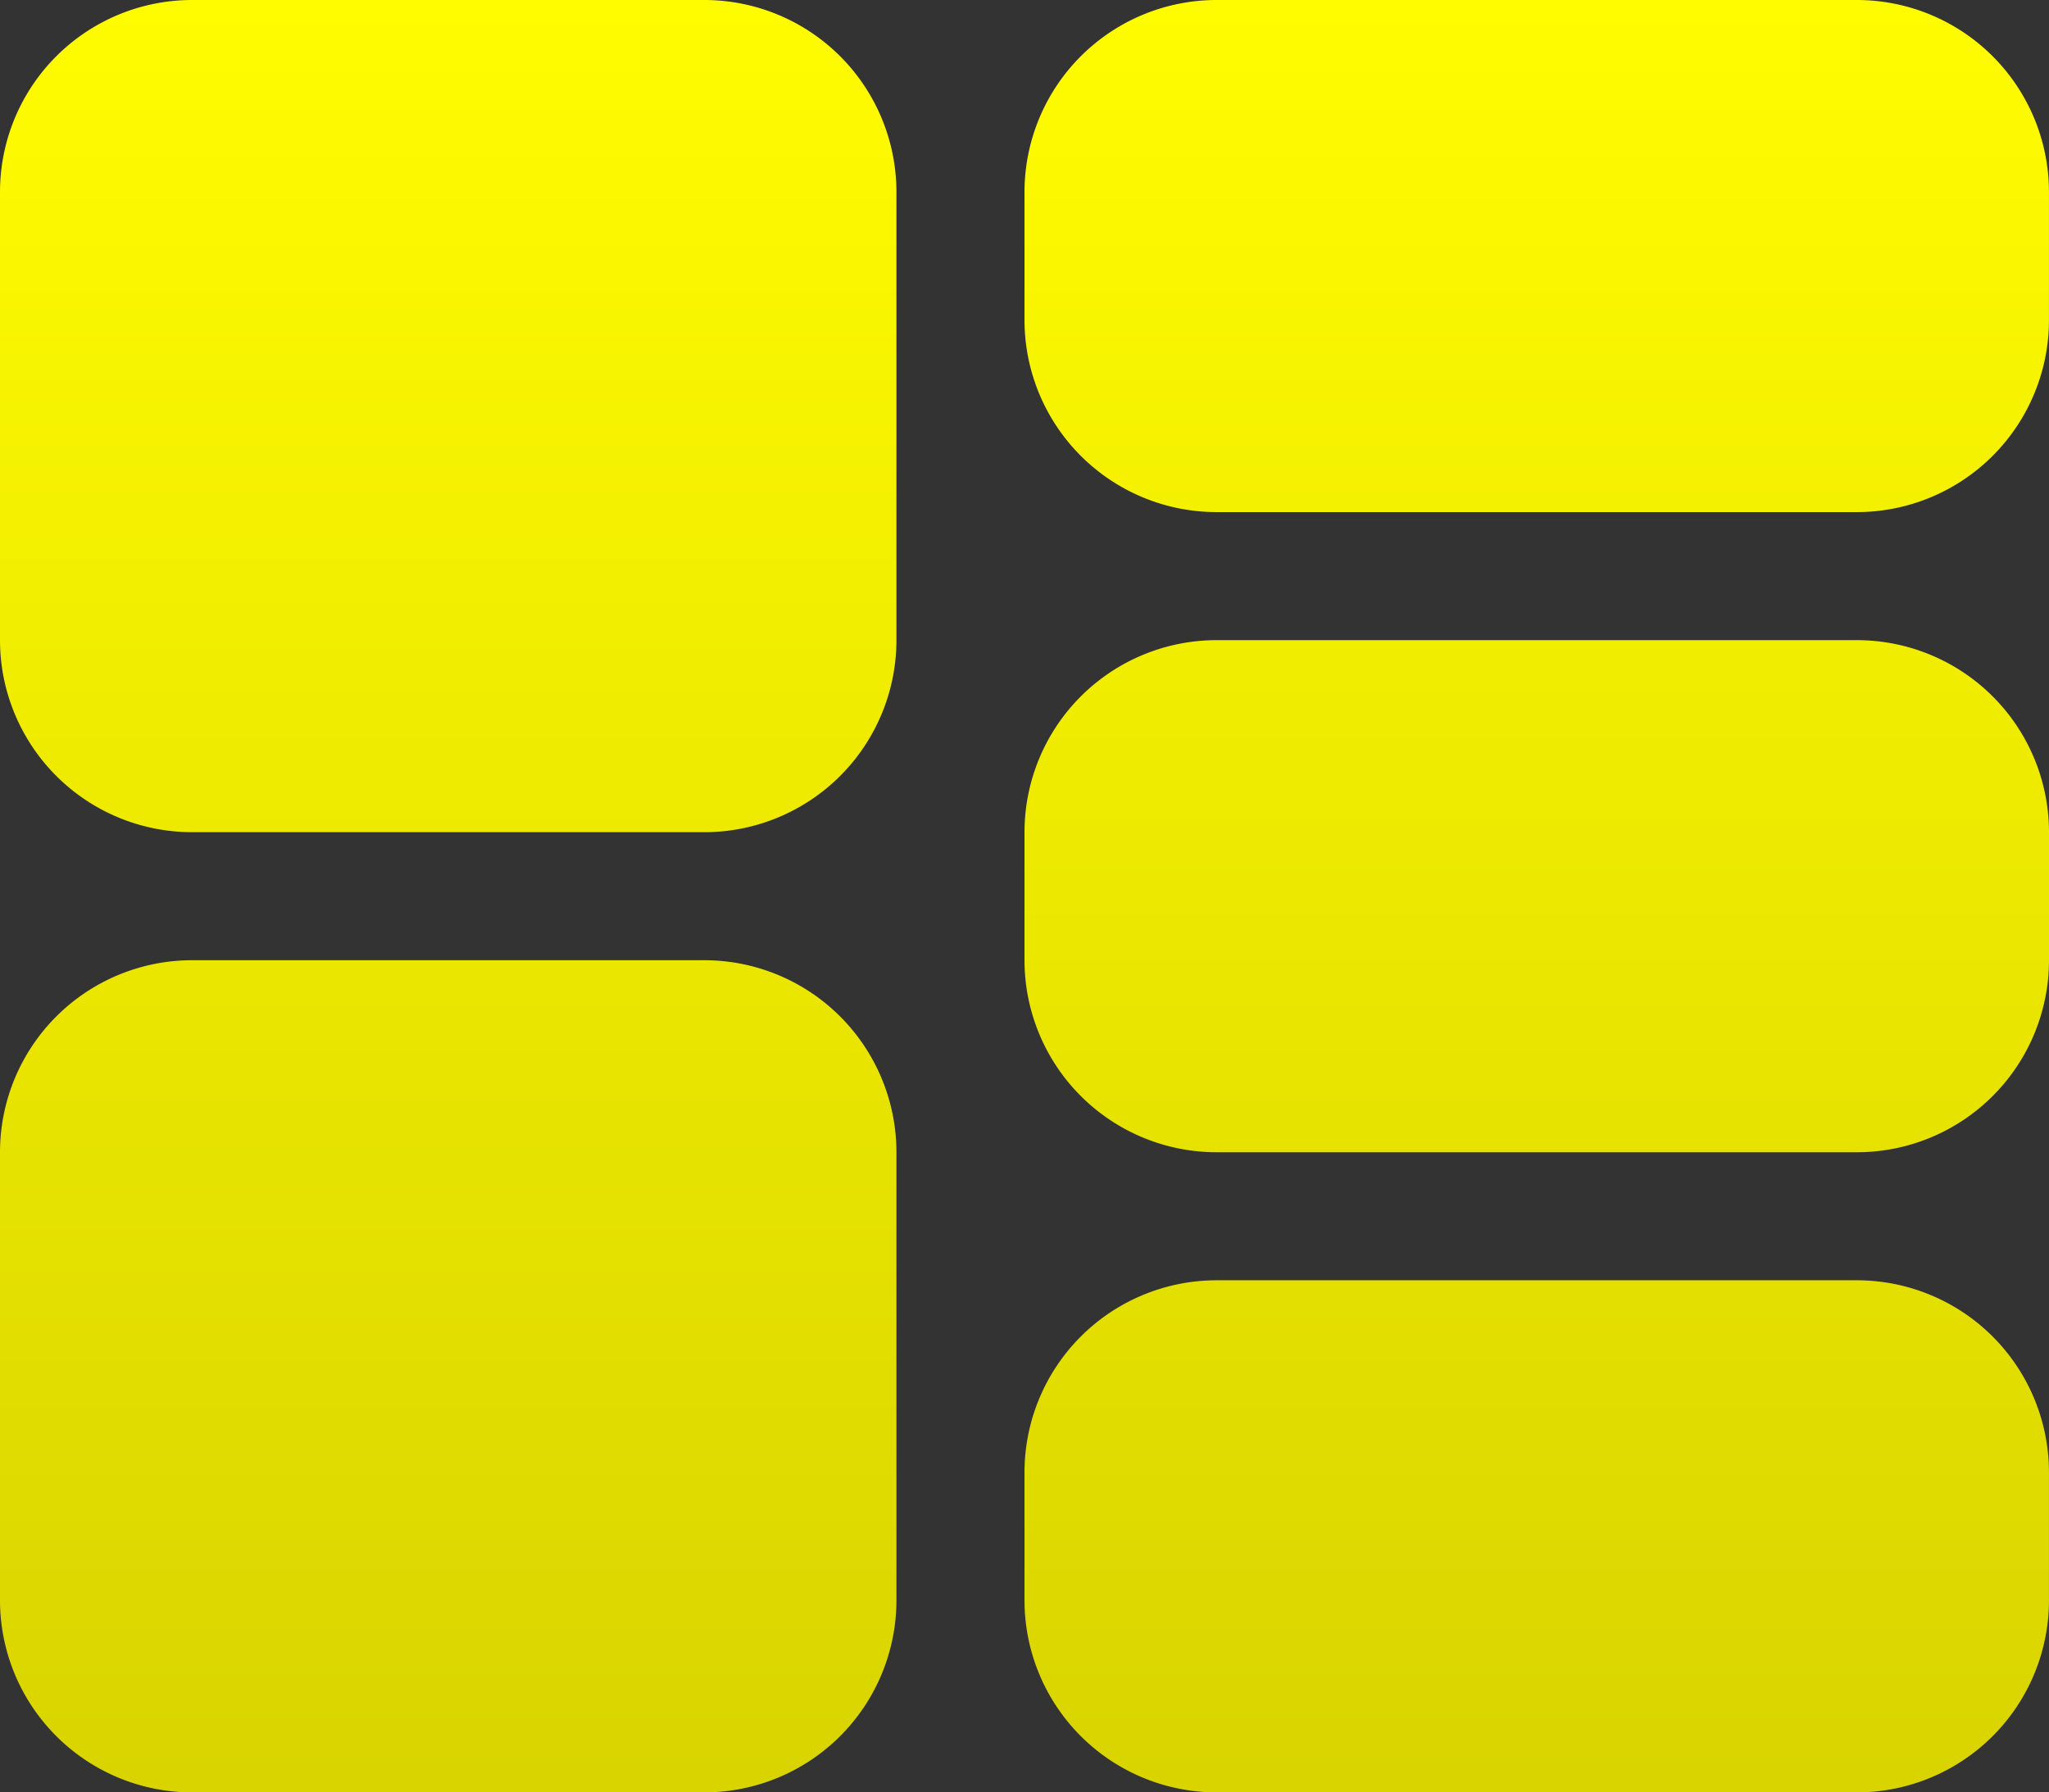 <svg xmlns="http://www.w3.org/2000/svg" xmlns:xlink="http://www.w3.org/1999/xlink" width="61.538" height="53.845" viewBox="0 0 61.538 53.845"><rect x="0" y="0" width="61.538" height="53.845" fill="#333333" stroke="none"/><defs><linearGradient id="linear-gradient" x1="0.5" x2="0.5" y2="1" gradientUnits="objectBoundingBox"><stop offset="0" stop-color="#fffc00"></stop><stop offset="1" stop-color="#d6d100"></stop></linearGradient></defs><path id="chart-tree-map" d="M0,37.769A5.771,5.771,0,0,1,5.769,32H21.154a5.771,5.771,0,0,1,5.769,5.769V51.23A5.771,5.771,0,0,1,21.154,57H5.769A5.771,5.771,0,0,1,0,51.23ZM0,66.615a5.771,5.771,0,0,1,5.769-5.769H21.154a5.771,5.771,0,0,1,5.769,5.769V80.076a5.771,5.771,0,0,1-5.769,5.769H5.769A5.771,5.771,0,0,1,0,80.076ZM36.538,32h19.23a5.771,5.771,0,0,1,5.769,5.769v3.846a5.771,5.771,0,0,1-5.769,5.769H36.538a5.771,5.771,0,0,1-5.769-5.769V37.769A5.771,5.771,0,0,1,36.538,32ZM30.769,57a5.771,5.771,0,0,1,5.769-5.769h19.23A5.771,5.771,0,0,1,61.538,57v3.846a5.771,5.771,0,0,1-5.769,5.769H36.538a5.771,5.771,0,0,1-5.769-5.769Zm5.769,13.461h19.23a5.771,5.771,0,0,1,5.769,5.769v3.846a5.771,5.771,0,0,1-5.769,5.769H36.538a5.771,5.771,0,0,1-5.769-5.769V76.23A5.771,5.771,0,0,1,36.538,70.461Z" transform="translate(0 -32)" fill="url(#linear-gradient)"></path></svg>